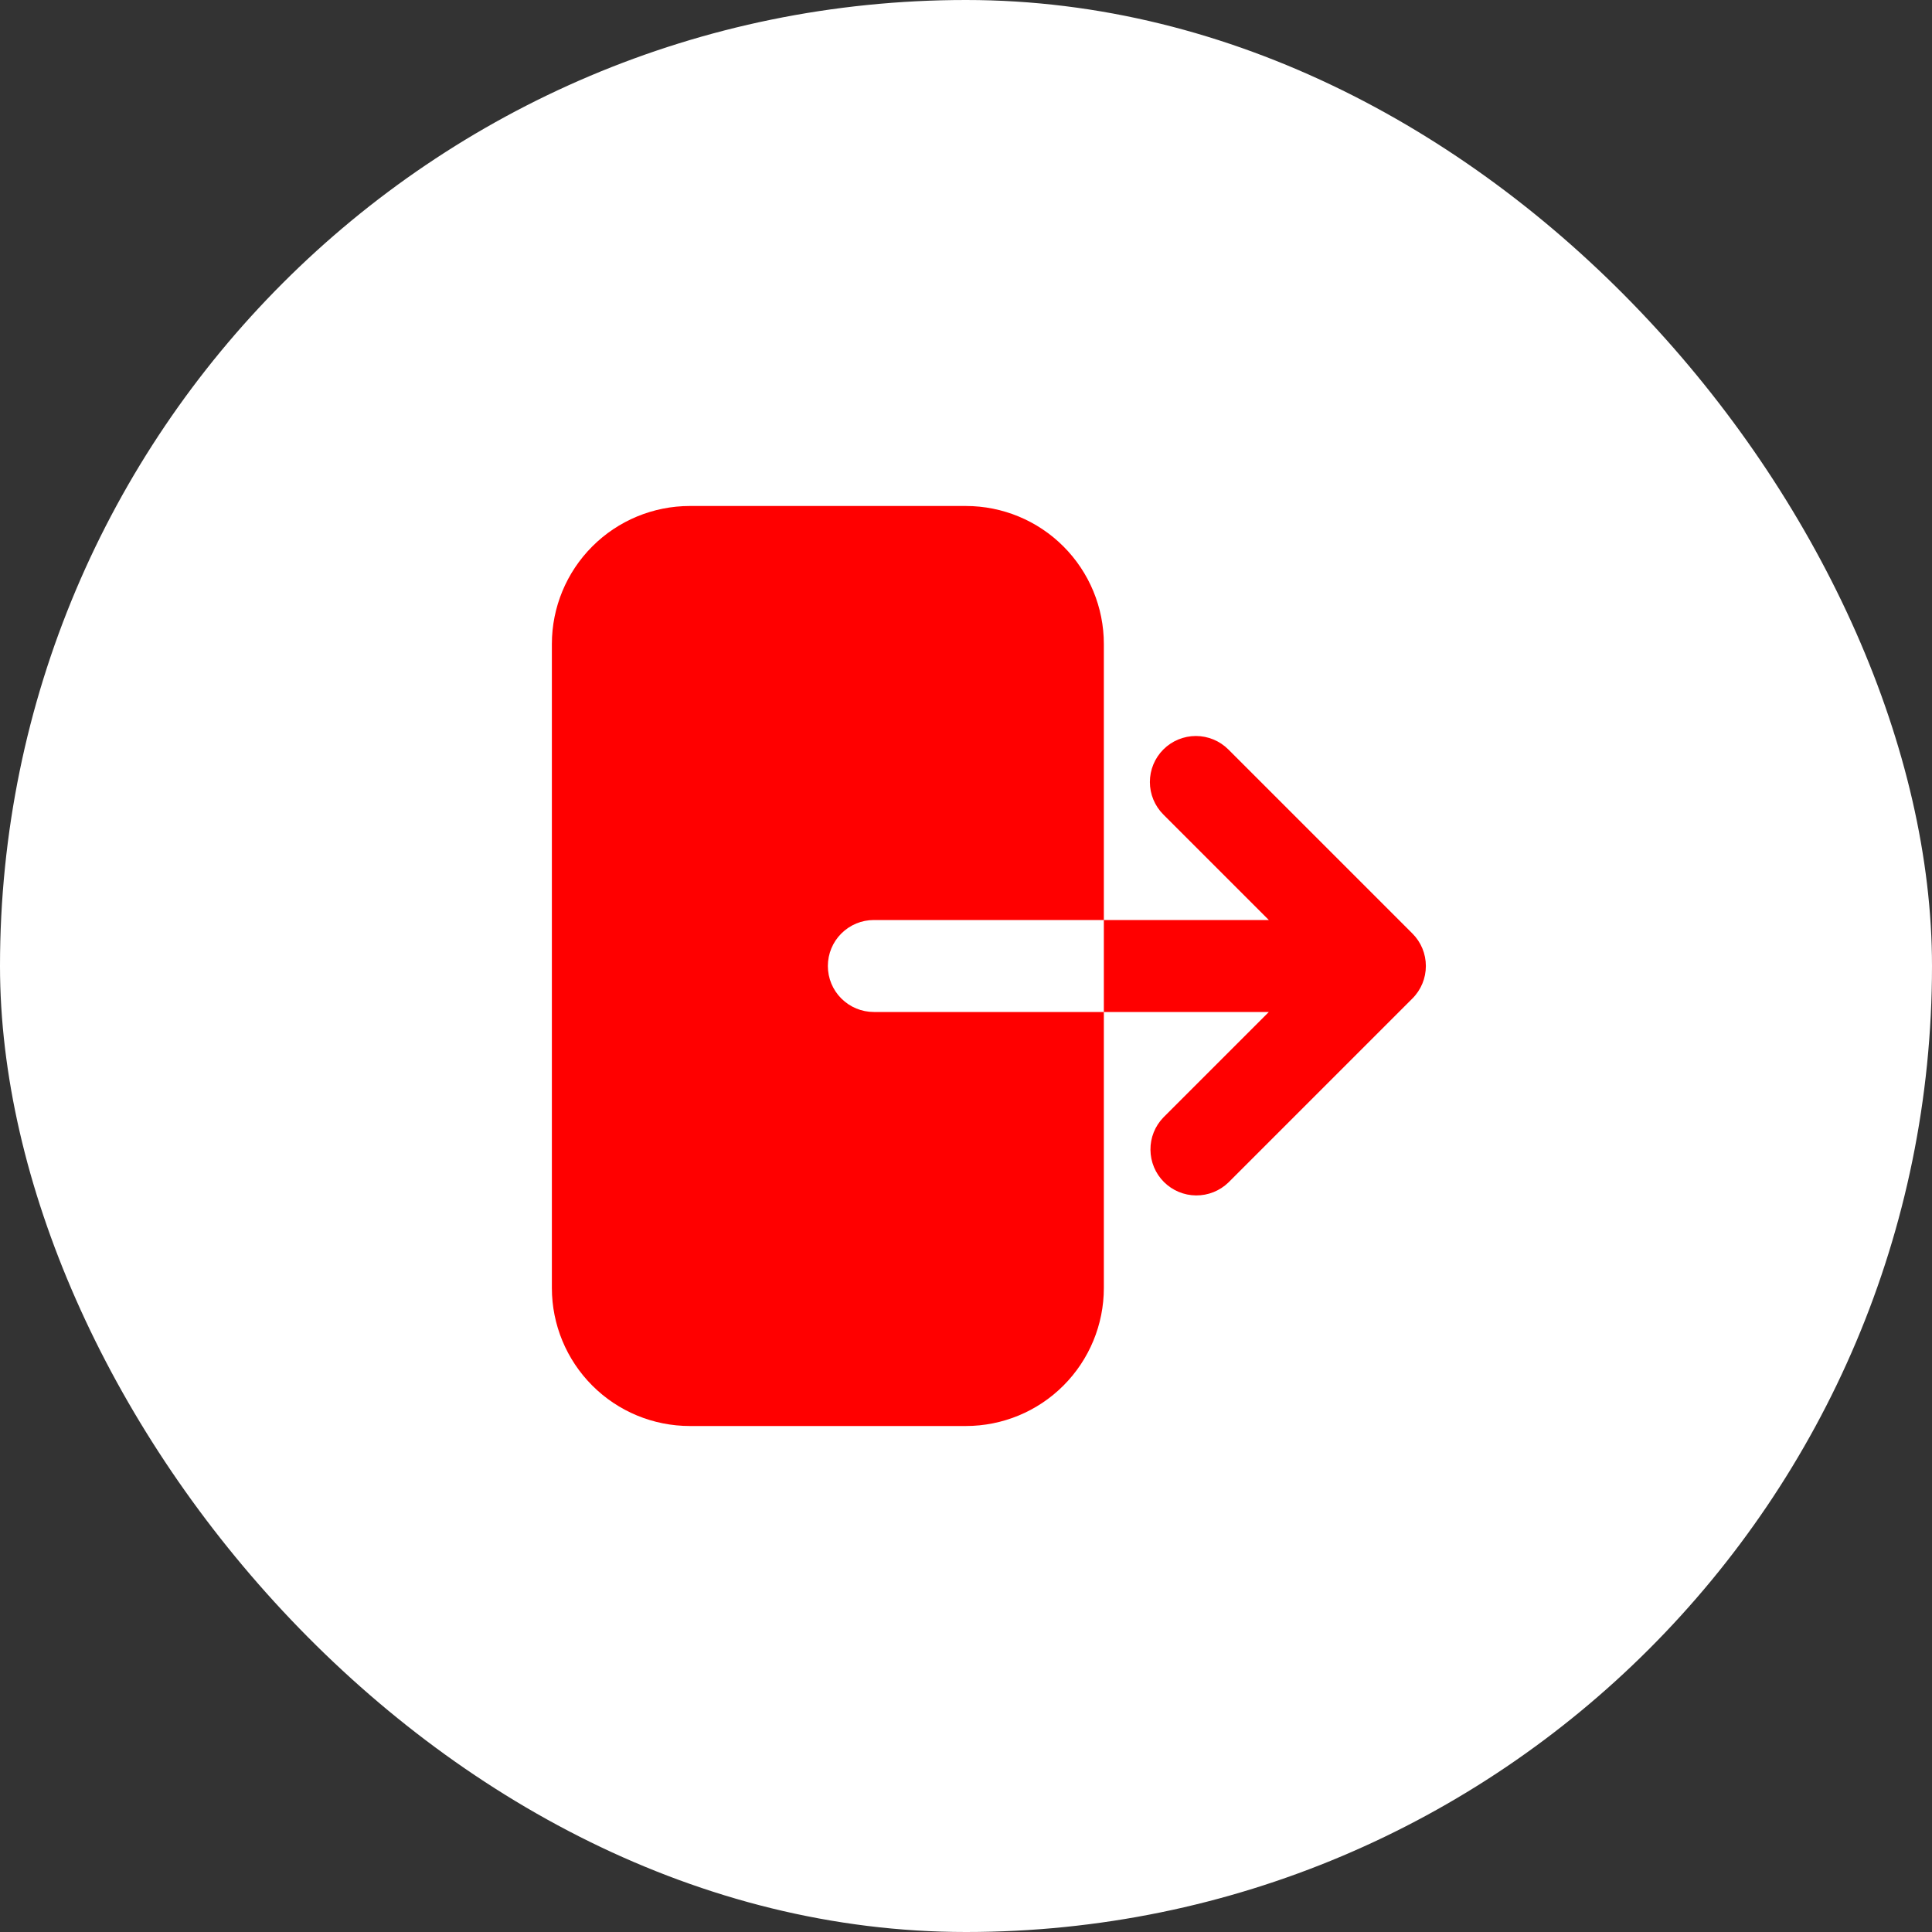 <svg width="40" height="40" viewBox="0 0 40 40" fill="none" xmlns="http://www.w3.org/2000/svg">
<rect x="0" y="0" width="40" height="40" fill="#333333" stroke="none"/>
<rect width="40" height="40" rx="20" fill="white"/>
<path fill-rule="evenodd" clip-rule="evenodd" d="M14.283 10.476C13.525 10.476 12.798 10.777 12.263 11.313C11.727 11.849 11.426 12.576 11.426 13.333V26.667C11.426 27.424 11.727 28.151 12.263 28.687C12.798 29.223 13.525 29.524 14.283 29.524H19.997C20.755 29.524 21.482 29.223 22.017 28.687C22.553 28.151 22.854 27.424 22.854 26.667V13.333C22.854 12.576 22.553 11.849 22.017 11.313C21.482 10.777 20.755 10.476 19.997 10.476H14.283ZM24.086 15.517C24.264 15.339 24.507 15.238 24.759 15.238C25.012 15.238 25.254 15.339 25.432 15.517L29.242 19.327C29.421 19.505 29.521 19.747 29.521 20C29.521 20.253 29.421 20.495 29.242 20.673L25.432 24.483C25.253 24.656 25.012 24.752 24.762 24.75C24.513 24.748 24.274 24.648 24.097 24.471C23.921 24.295 23.821 24.056 23.819 23.806C23.816 23.556 23.912 23.316 24.086 23.136L26.27 20.952H18.092C17.84 20.952 17.598 20.852 17.419 20.673C17.24 20.495 17.14 20.253 17.14 20C17.14 19.747 17.24 19.505 17.419 19.327C17.598 19.148 17.84 19.048 18.092 19.048H26.27L24.086 16.864C23.907 16.685 23.807 16.443 23.807 16.191C23.807 15.938 23.907 15.696 24.086 15.517Z" fill="red"/>
</svg>

